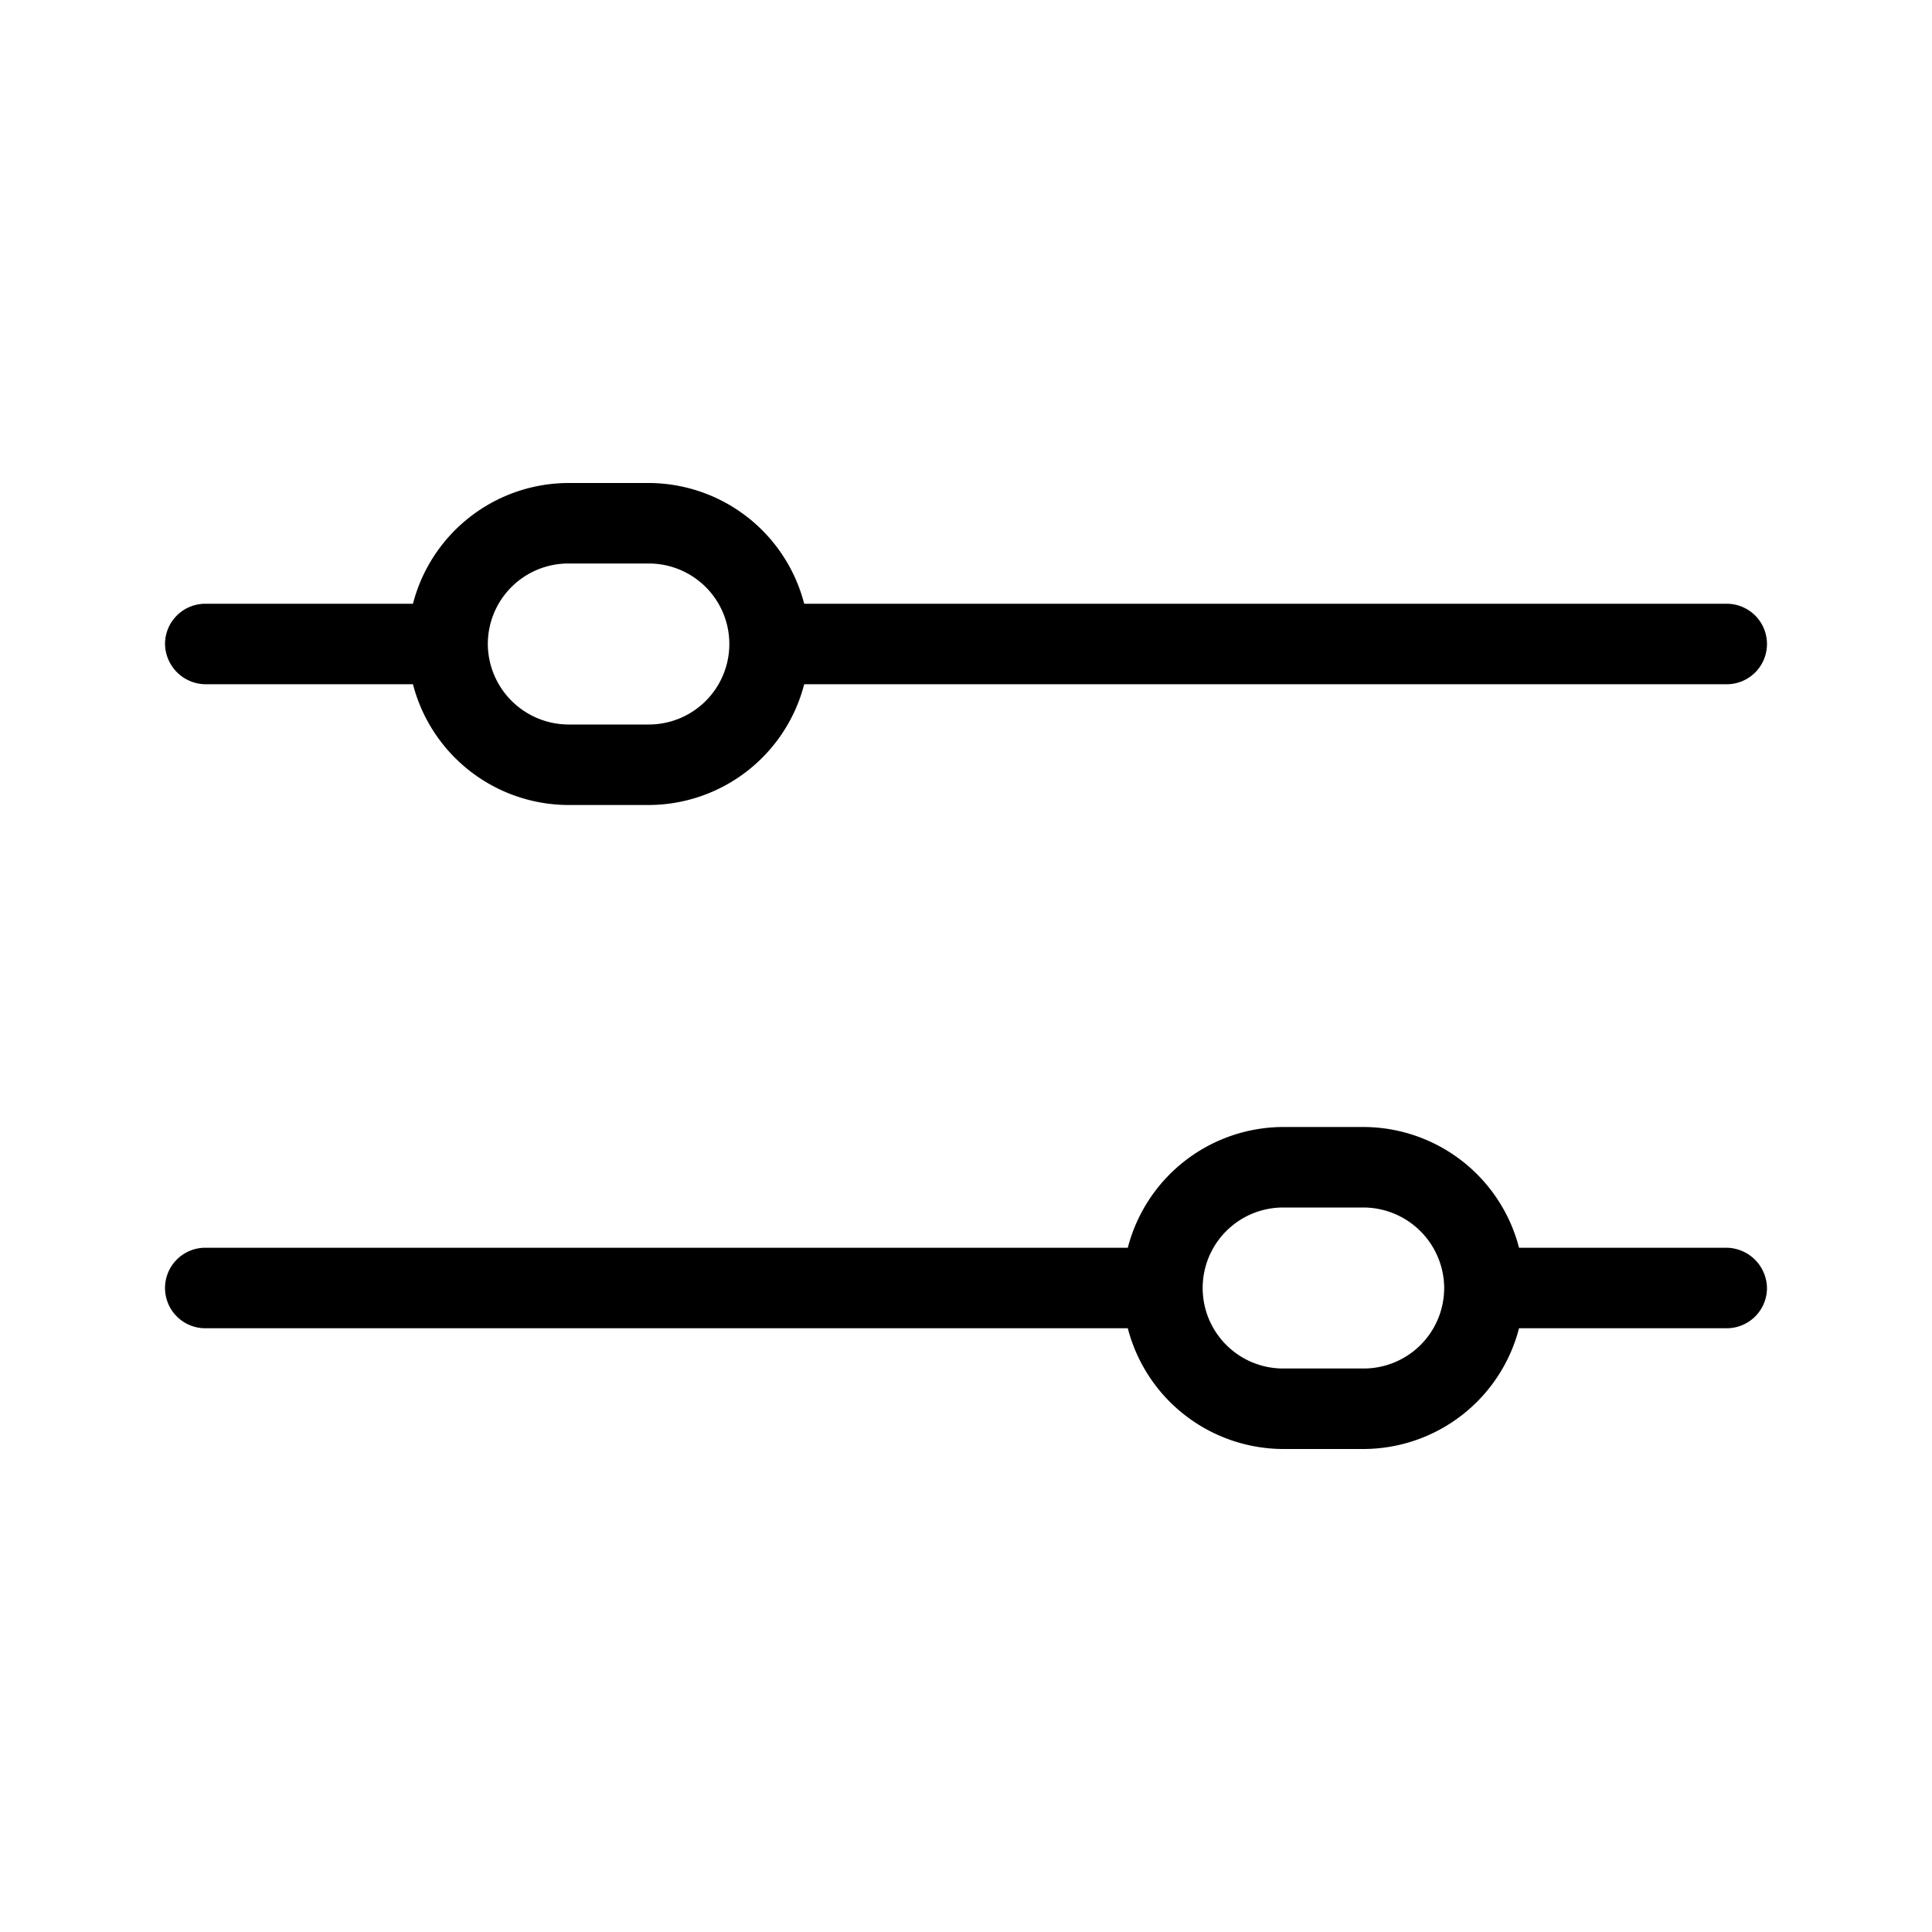 <?xml version="1.0" encoding="utf-8"?>
<!-- Uploaded to: SVG Repo, www.svgrepo.com, Generator: SVG Repo Mixer Tools -->
<svg fill="#000000" width="800px" height="800px" viewBox="0 0 24 24" xmlns="http://www.w3.org/2000/svg">
  
  <g id="Slider_Horizontal" data-name="Slider Horizontal">
    <g>
      <path  d="M21.45,7.5H9.99A2,2,0,0,0,8.06,6h-1A2,2,0,0,0,5.13,7.5H2.55a.5.5,0,0,0-.5.5.508.508,0,0,0,.5.5H5.13A2,2,0,0,0,7.06,10h1A2,2,0,0,0,9.99,8.5H21.45A.5.5,0,0,0,21.45,7.5ZM8.06,9h-1a1.006,1.006,0,0,1-1-.98V8a1,1,0,0,1,1-1h1a1,1,0,1,1,0,2Z"/>
      <path  d="M21.45,15.5H18.87A2,2,0,0,0,16.94,14h-1a2,2,0,0,0-1.93,1.5H2.55a.5.5,0,0,0,0,1H14.01A2,2,0,0,0,15.94,18h1a2,2,0,0,0,1.93-1.5h2.58a.5.5,0,0,0,.5-.5A.508.508,0,0,0,21.45,15.5Zm-3.51.5a1,1,0,0,1-1,1h-1a1,1,0,1,1,0-2h1a1.006,1.006,0,0,1,1,.98Z"/>
    </g>
  </g>
</svg>